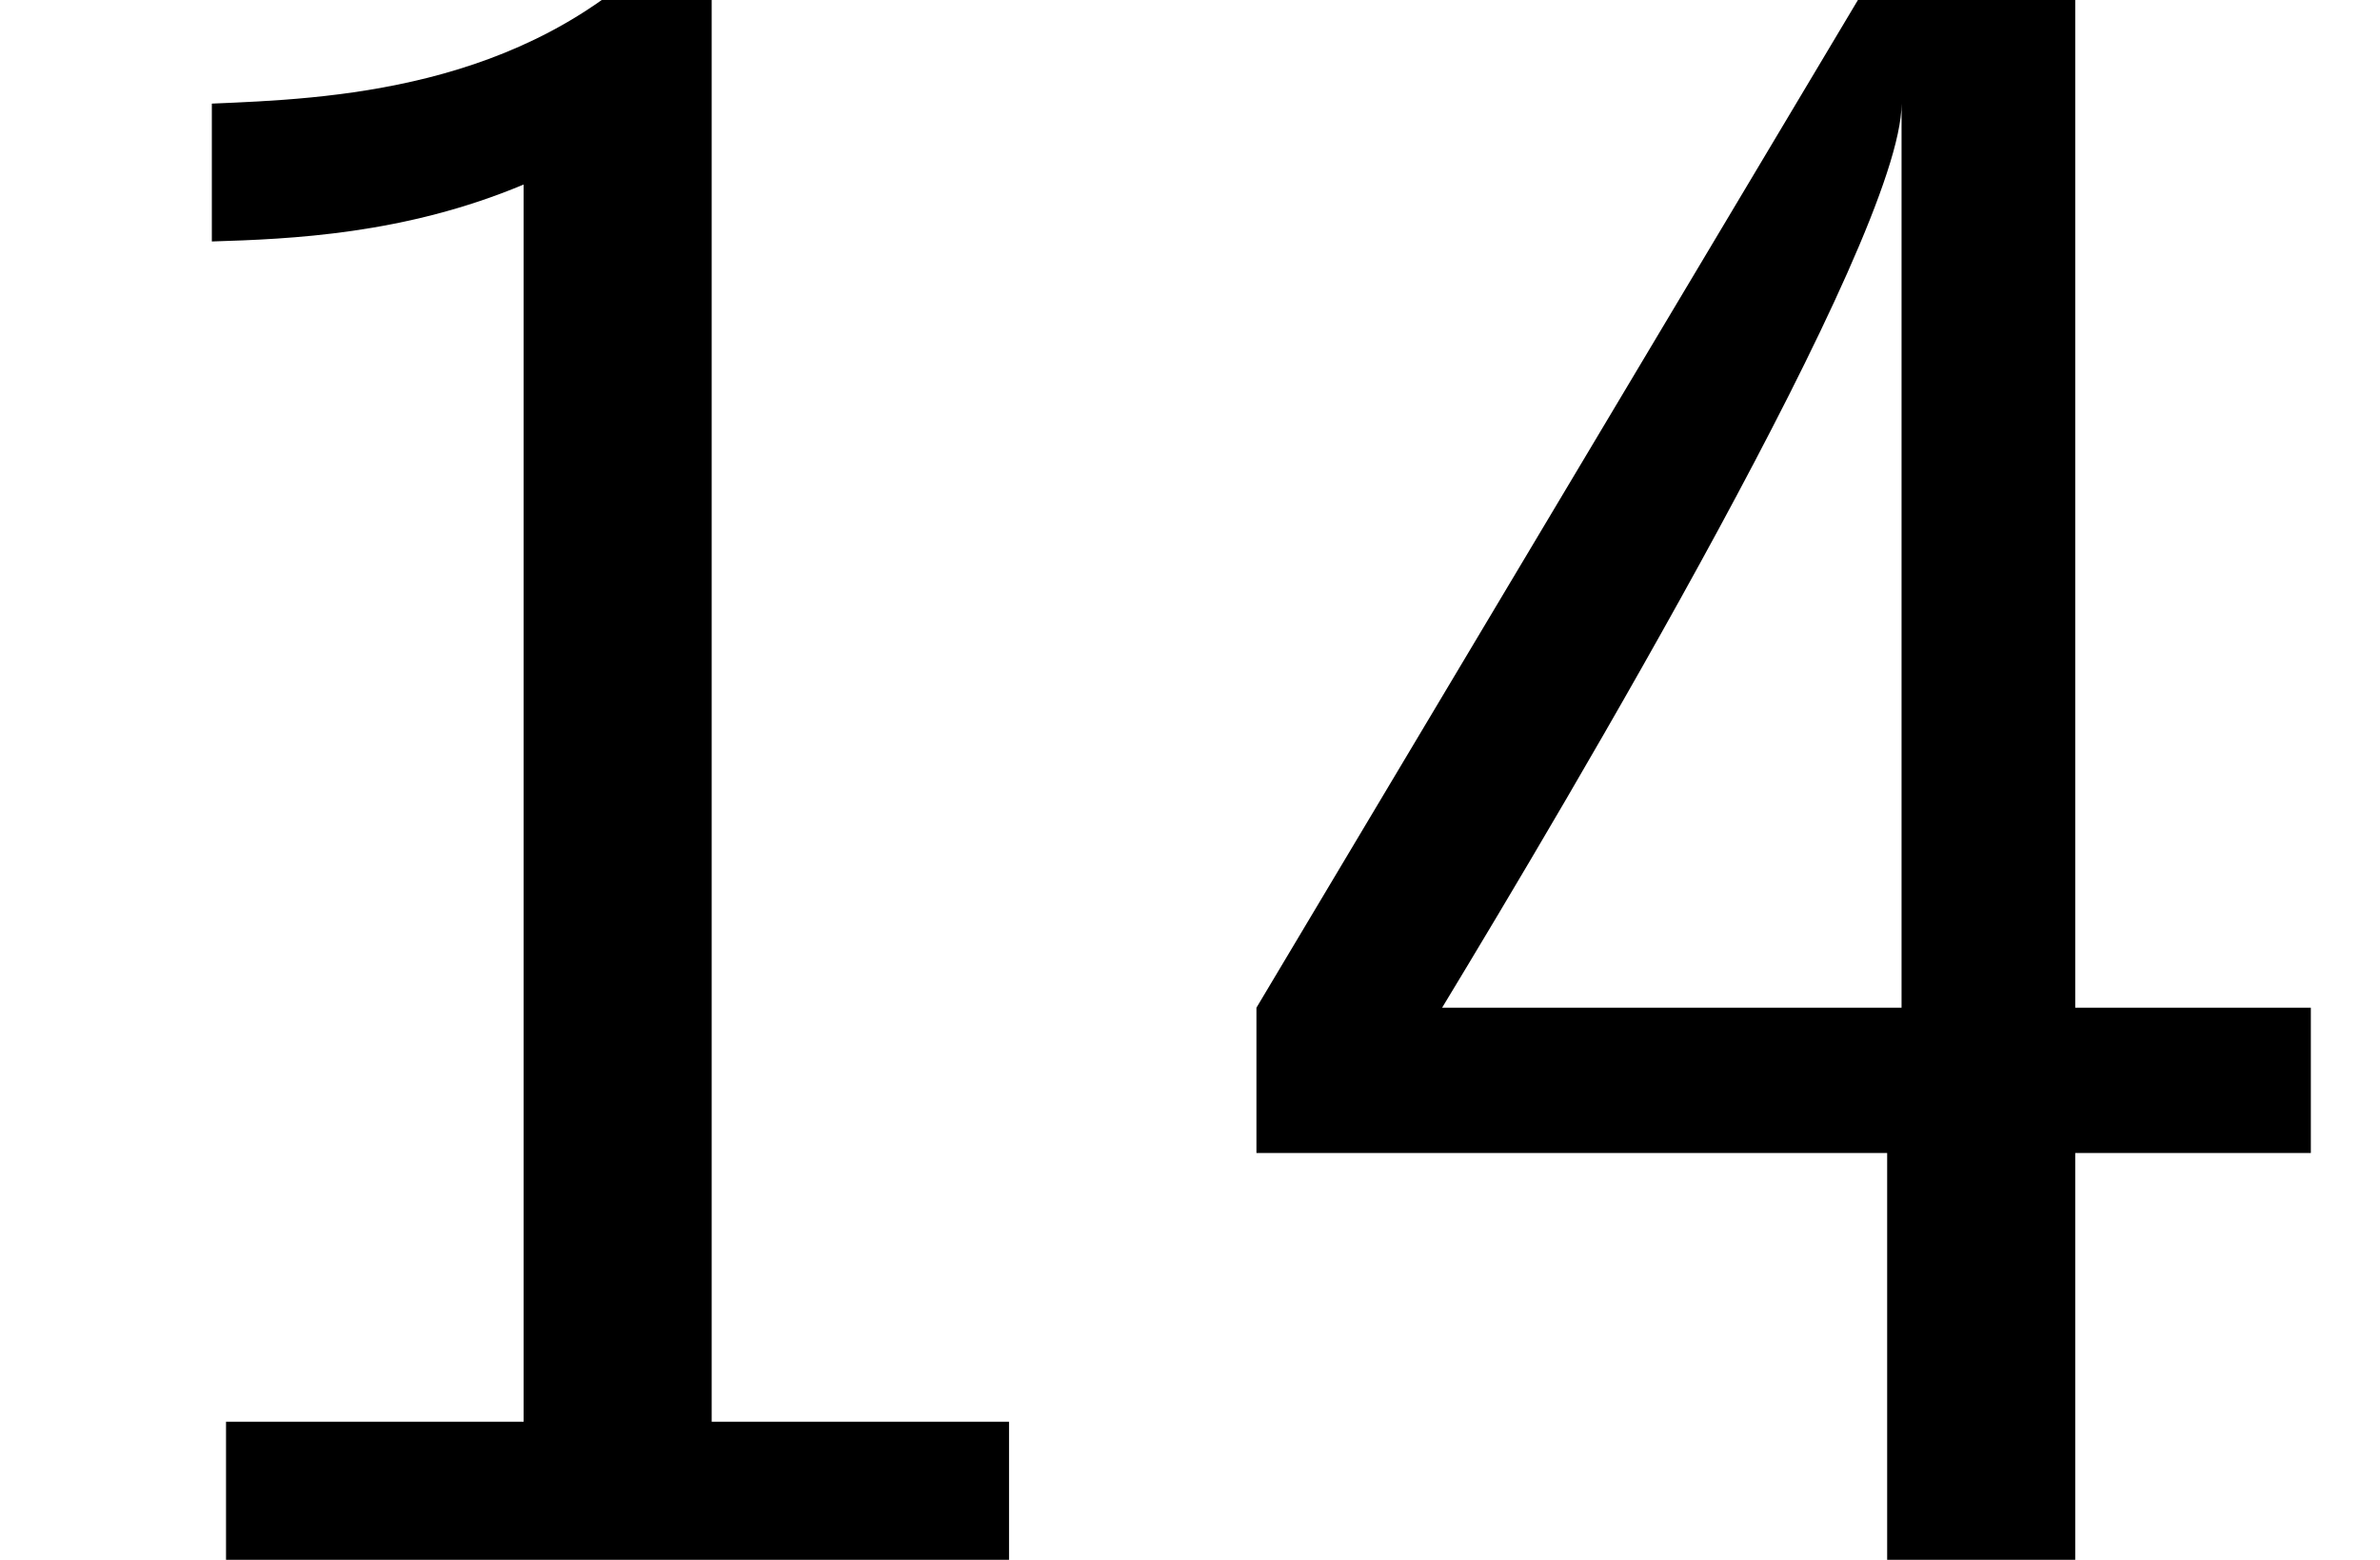 <?xml version='1.0' encoding='UTF-8'?>
<!-- This file was generated by dvisvgm 2.6.3 -->
<svg version='1.1' xmlns='http://www.w3.org/2000/svg' xmlns:xlink='http://www.w3.org/1999/xlink' width='10.909pt' height='7.152pt' viewBox='70.735 61.591 10.909 7.152'>
<defs>
<path id='g0-49' d='M3.262 -7.396H3.044C2.4 -6.731 1.495 -6.698 0.971 -6.676V-6.044C1.331 -6.055 1.855 -6.076 2.4 -6.305V-0.633H1.036V0H4.625V-0.633H3.262V-7.396Z'/>
<path id='g0-52' d='M4.058 -1.865H5.138V-2.531H4.058V-7.156H3.065L0.305 -2.531V-1.865H3.196V0H4.058V-1.865ZM1.156 -2.531C1.724 -3.469 3.262 -6.055 3.262 -6.676V-2.531H1.156Z'/>
</defs>
<g id='page1'>
<use x='70.735' y='68.742' xlink:href='#g0-49'/>
<use x='76.189' y='68.742' xlink:href='#g0-52'/>
</g>
</svg><!--Rendered by QuickLaTeX.com-->